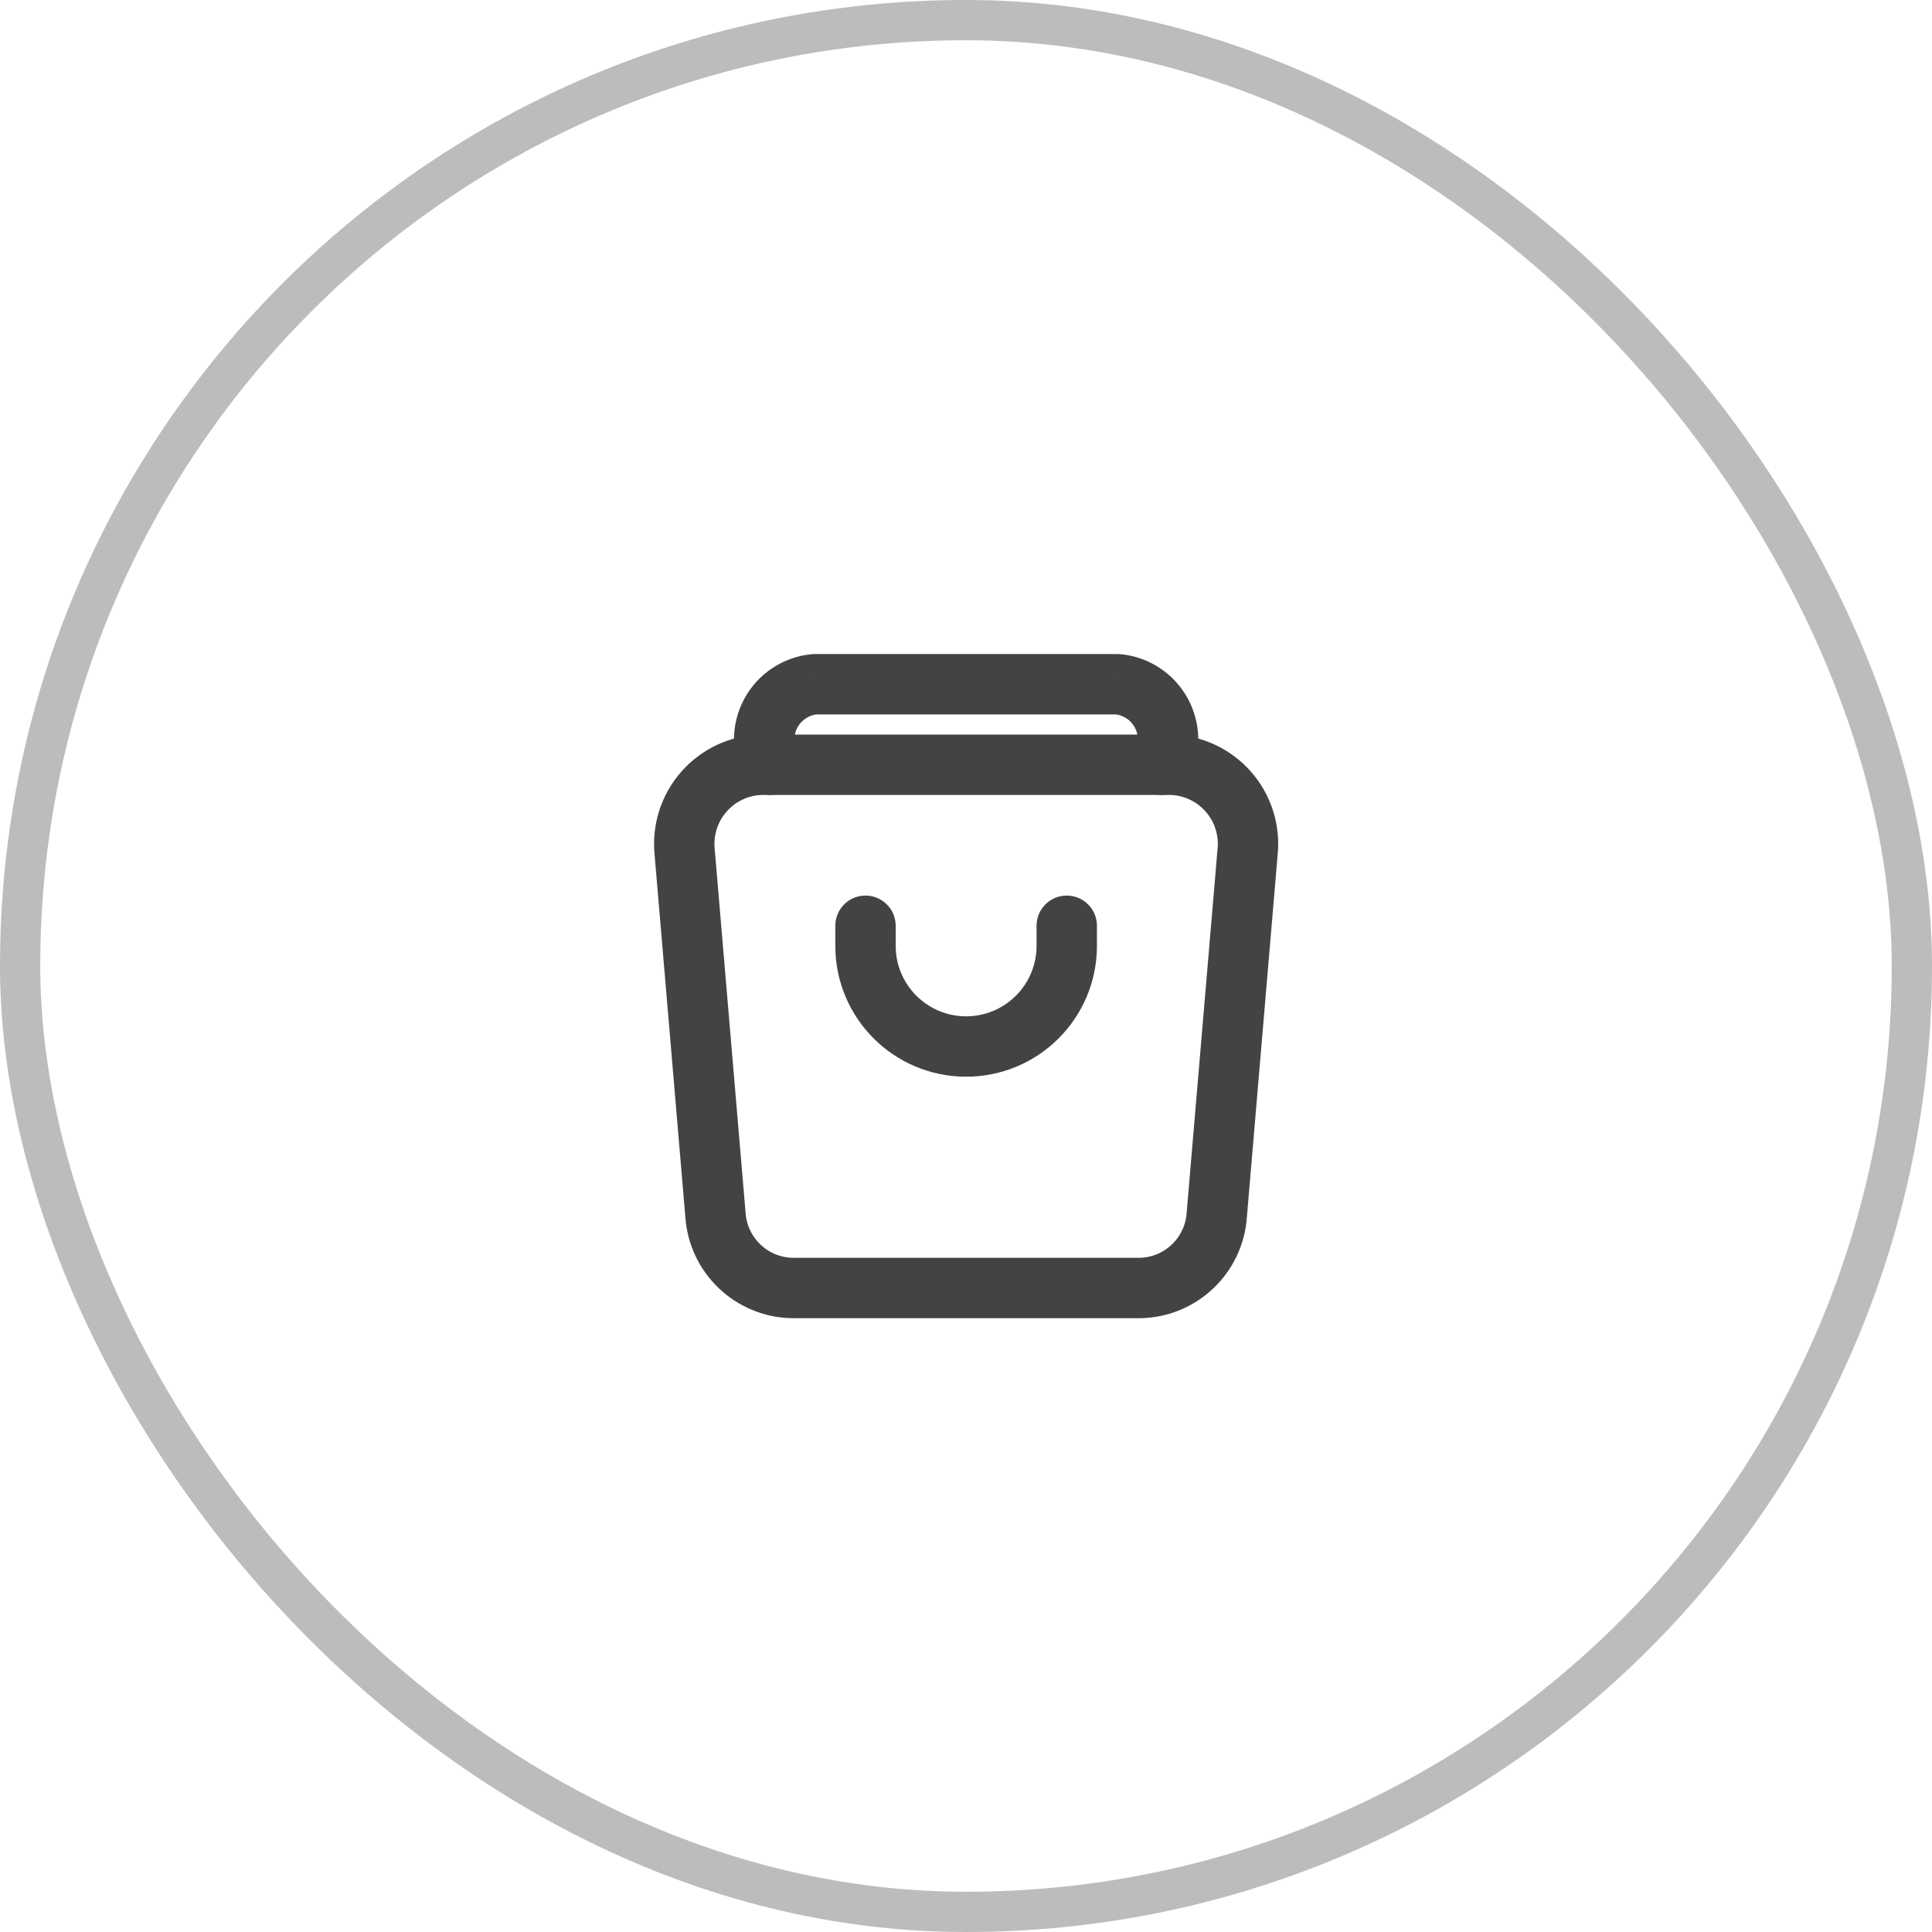 <svg width="48" height="48" viewBox="0 0 48 48" fill="none" xmlns="http://www.w3.org/2000/svg">
<rect x="0.5" y="0.5" width="47" height="47" rx="23.5" stroke="#BCBCBC"/>
<path fill-rule="evenodd" clip-rule="evenodd" d="M17.011 21.177L17.775 30.177C17.841 31.188 18.669 31.98 19.682 32H28.325C29.338 31.98 30.166 31.188 30.231 30.177L30.995 21.177C31.054 20.631 30.882 20.084 30.52 19.671C30.157 19.257 29.639 19.014 29.089 19H18.917C18.368 19.014 17.849 19.257 17.487 19.671C17.125 20.084 16.953 20.631 17.011 21.177Z" stroke="#434343" stroke-width="1.5" stroke-linecap="round" stroke-linejoin="round"/>
<path d="M28.203 18.662C28.016 19.031 28.164 19.482 28.534 19.669C28.903 19.856 29.355 19.708 29.541 19.338L28.203 18.662ZM28.851 17.712L29.509 17.352V17.352L28.851 17.712ZM27.778 17L27.854 16.254C27.829 16.251 27.804 16.25 27.778 16.25V17ZM20.228 17V16.25C20.203 16.25 20.177 16.251 20.152 16.254L20.228 17ZM19.155 17.712L18.497 17.352L18.497 17.352L19.155 17.712ZM18.465 19.338C18.652 19.708 19.103 19.856 19.473 19.669C19.842 19.482 19.99 19.031 19.803 18.662L18.465 19.338ZM22.253 23C22.253 22.586 21.917 22.25 21.503 22.25C21.089 22.25 20.753 22.586 20.753 23H22.253ZM21.503 23.5H20.753H21.503ZM27.253 23C27.253 22.586 26.917 22.25 26.503 22.25C26.089 22.25 25.753 22.586 25.753 23H27.253ZM29.541 19.338C29.858 18.712 29.846 17.969 29.509 17.352L28.193 18.072C28.293 18.255 28.297 18.476 28.203 18.662L29.541 19.338ZM29.509 17.352C29.172 16.736 28.553 16.325 27.854 16.254L27.702 17.746C27.91 17.767 28.093 17.889 28.193 18.072L29.509 17.352ZM27.778 16.25H20.228V17.75H27.778V16.25ZM20.152 16.254C19.453 16.325 18.834 16.736 18.497 17.352L19.813 18.072C19.913 17.889 20.097 17.767 20.304 17.746L20.152 16.254ZM18.497 17.352C18.16 17.969 18.148 18.712 18.465 19.338L19.803 18.662C19.709 18.476 19.713 18.255 19.813 18.072L18.497 17.352ZM20.753 23V23.5H22.253V23H20.753ZM20.753 23.5C20.753 25.295 22.208 26.75 24.003 26.75V25.25C23.037 25.25 22.253 24.466 22.253 23.5H20.753ZM24.003 26.75C25.798 26.75 27.253 25.295 27.253 23.5H25.753C25.753 24.466 24.97 25.25 24.003 25.25V26.75ZM27.253 23.5V23H25.753V23.5H27.253Z" fill="#434343"/>
</svg>
